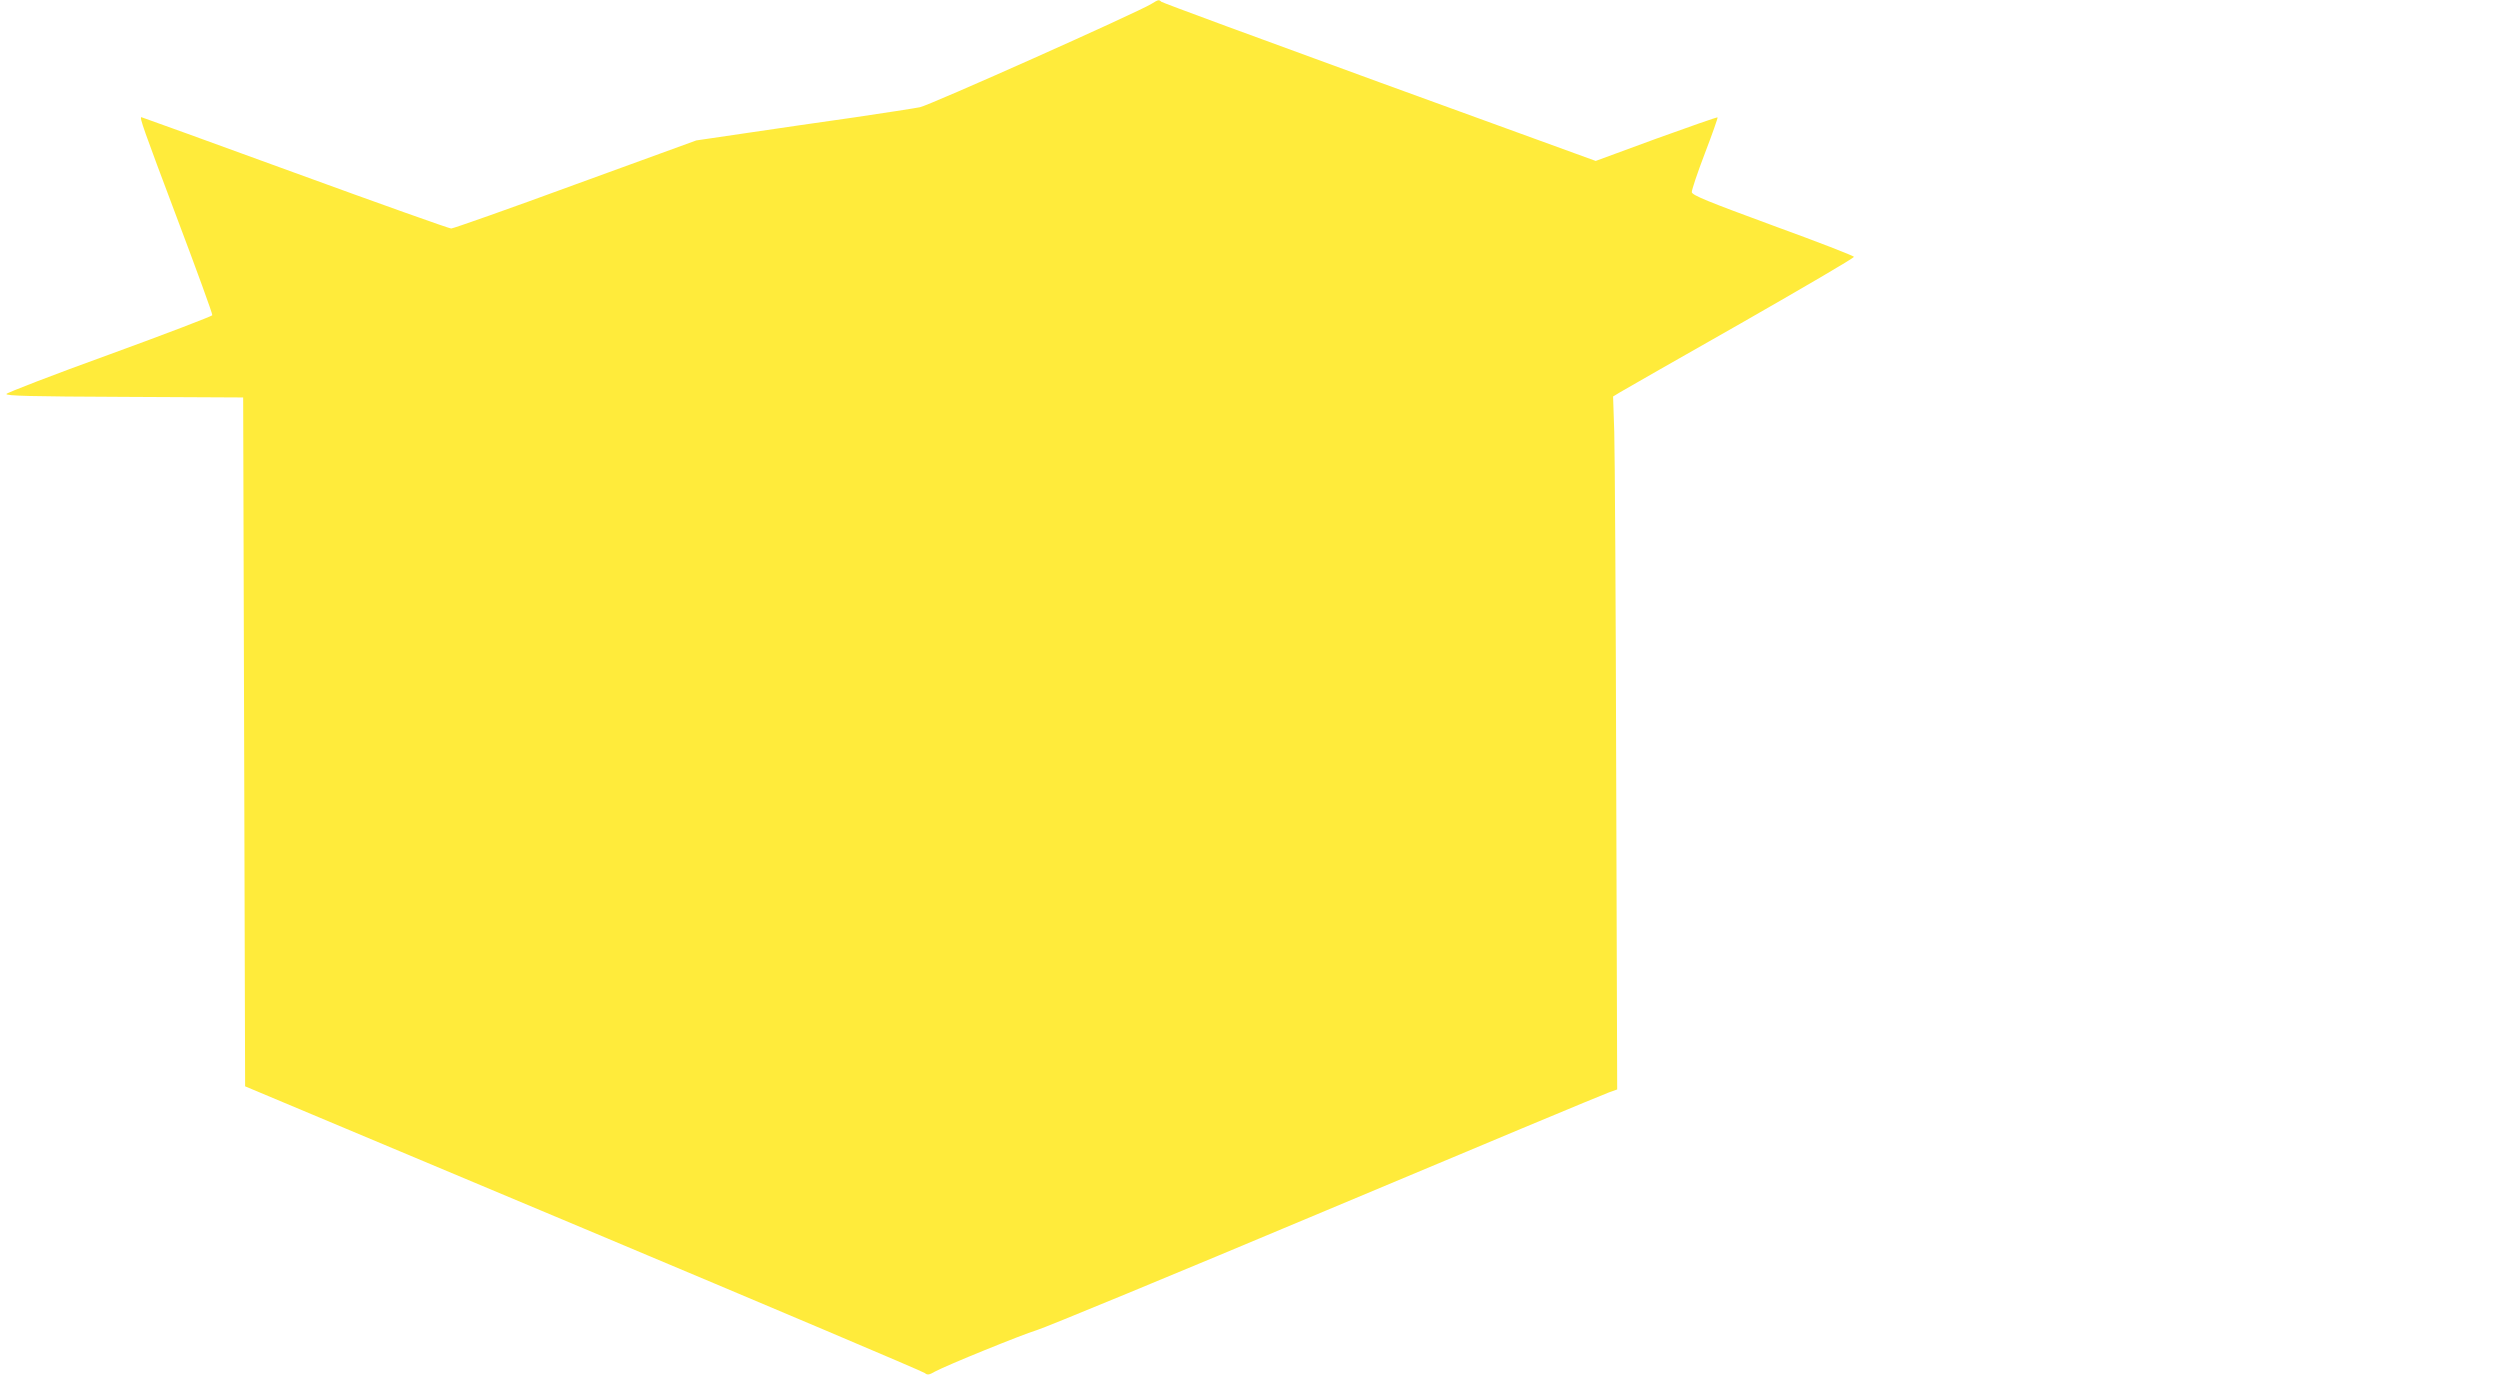 <?xml version="1.0" standalone="no"?>
<!DOCTYPE svg PUBLIC "-//W3C//DTD SVG 20010904//EN"
 "http://www.w3.org/TR/2001/REC-SVG-20010904/DTD/svg10.dtd">
<svg version="1.0" xmlns="http://www.w3.org/2000/svg"
 width="1280pt" height="704pt" viewBox="0 0 1280 704"
 preserveAspectRatio="xMidYMid meet">
<g transform="translate(0,704) scale(0.1,-0.1)"
fill="#ffeb3b" stroke="none">
<path d="M5895 7020 c-71 -44 -1135 -519 -1185 -529 -30 -6 -181 -29 -335 -52
-154 -22 -399 -57 -545 -79 l-265 -39 -618 -225 c-340 -125 -627 -226 -637
-226 -10 0 -370 128 -800 285 -430 157 -784 285 -786 285 -11 0 10 -59 181
-513 102 -270 184 -495 182 -501 -2 -5 -239 -96 -527 -201 -288 -104 -525
-196 -527 -202 -4 -10 124 -13 604 -15 l608 -3 5 -1764 5 -1763 1732 -727
c952 -400 1739 -733 1748 -741 13 -11 22 -10 53 8 59 32 440 187 521 212 41
12 707 287 1480 612 773 325 1425 597 1449 605 l42 15 -5 1591 c-2 876 -7
1674 -10 1775 l-6 182 38 23 c20 12 298 171 617 352 318 182 579 334 578 340
0 5 -186 77 -414 160 -337 124 -413 155 -416 171 -1 10 29 100 67 199 38 99
67 182 65 184 -2 2 -143 -47 -314 -109 l-310 -114 -1108 403 c-609 222 -1111
407 -1116 412 -13 12 -15 11 -51 -11z"/>
</g>
</svg>

